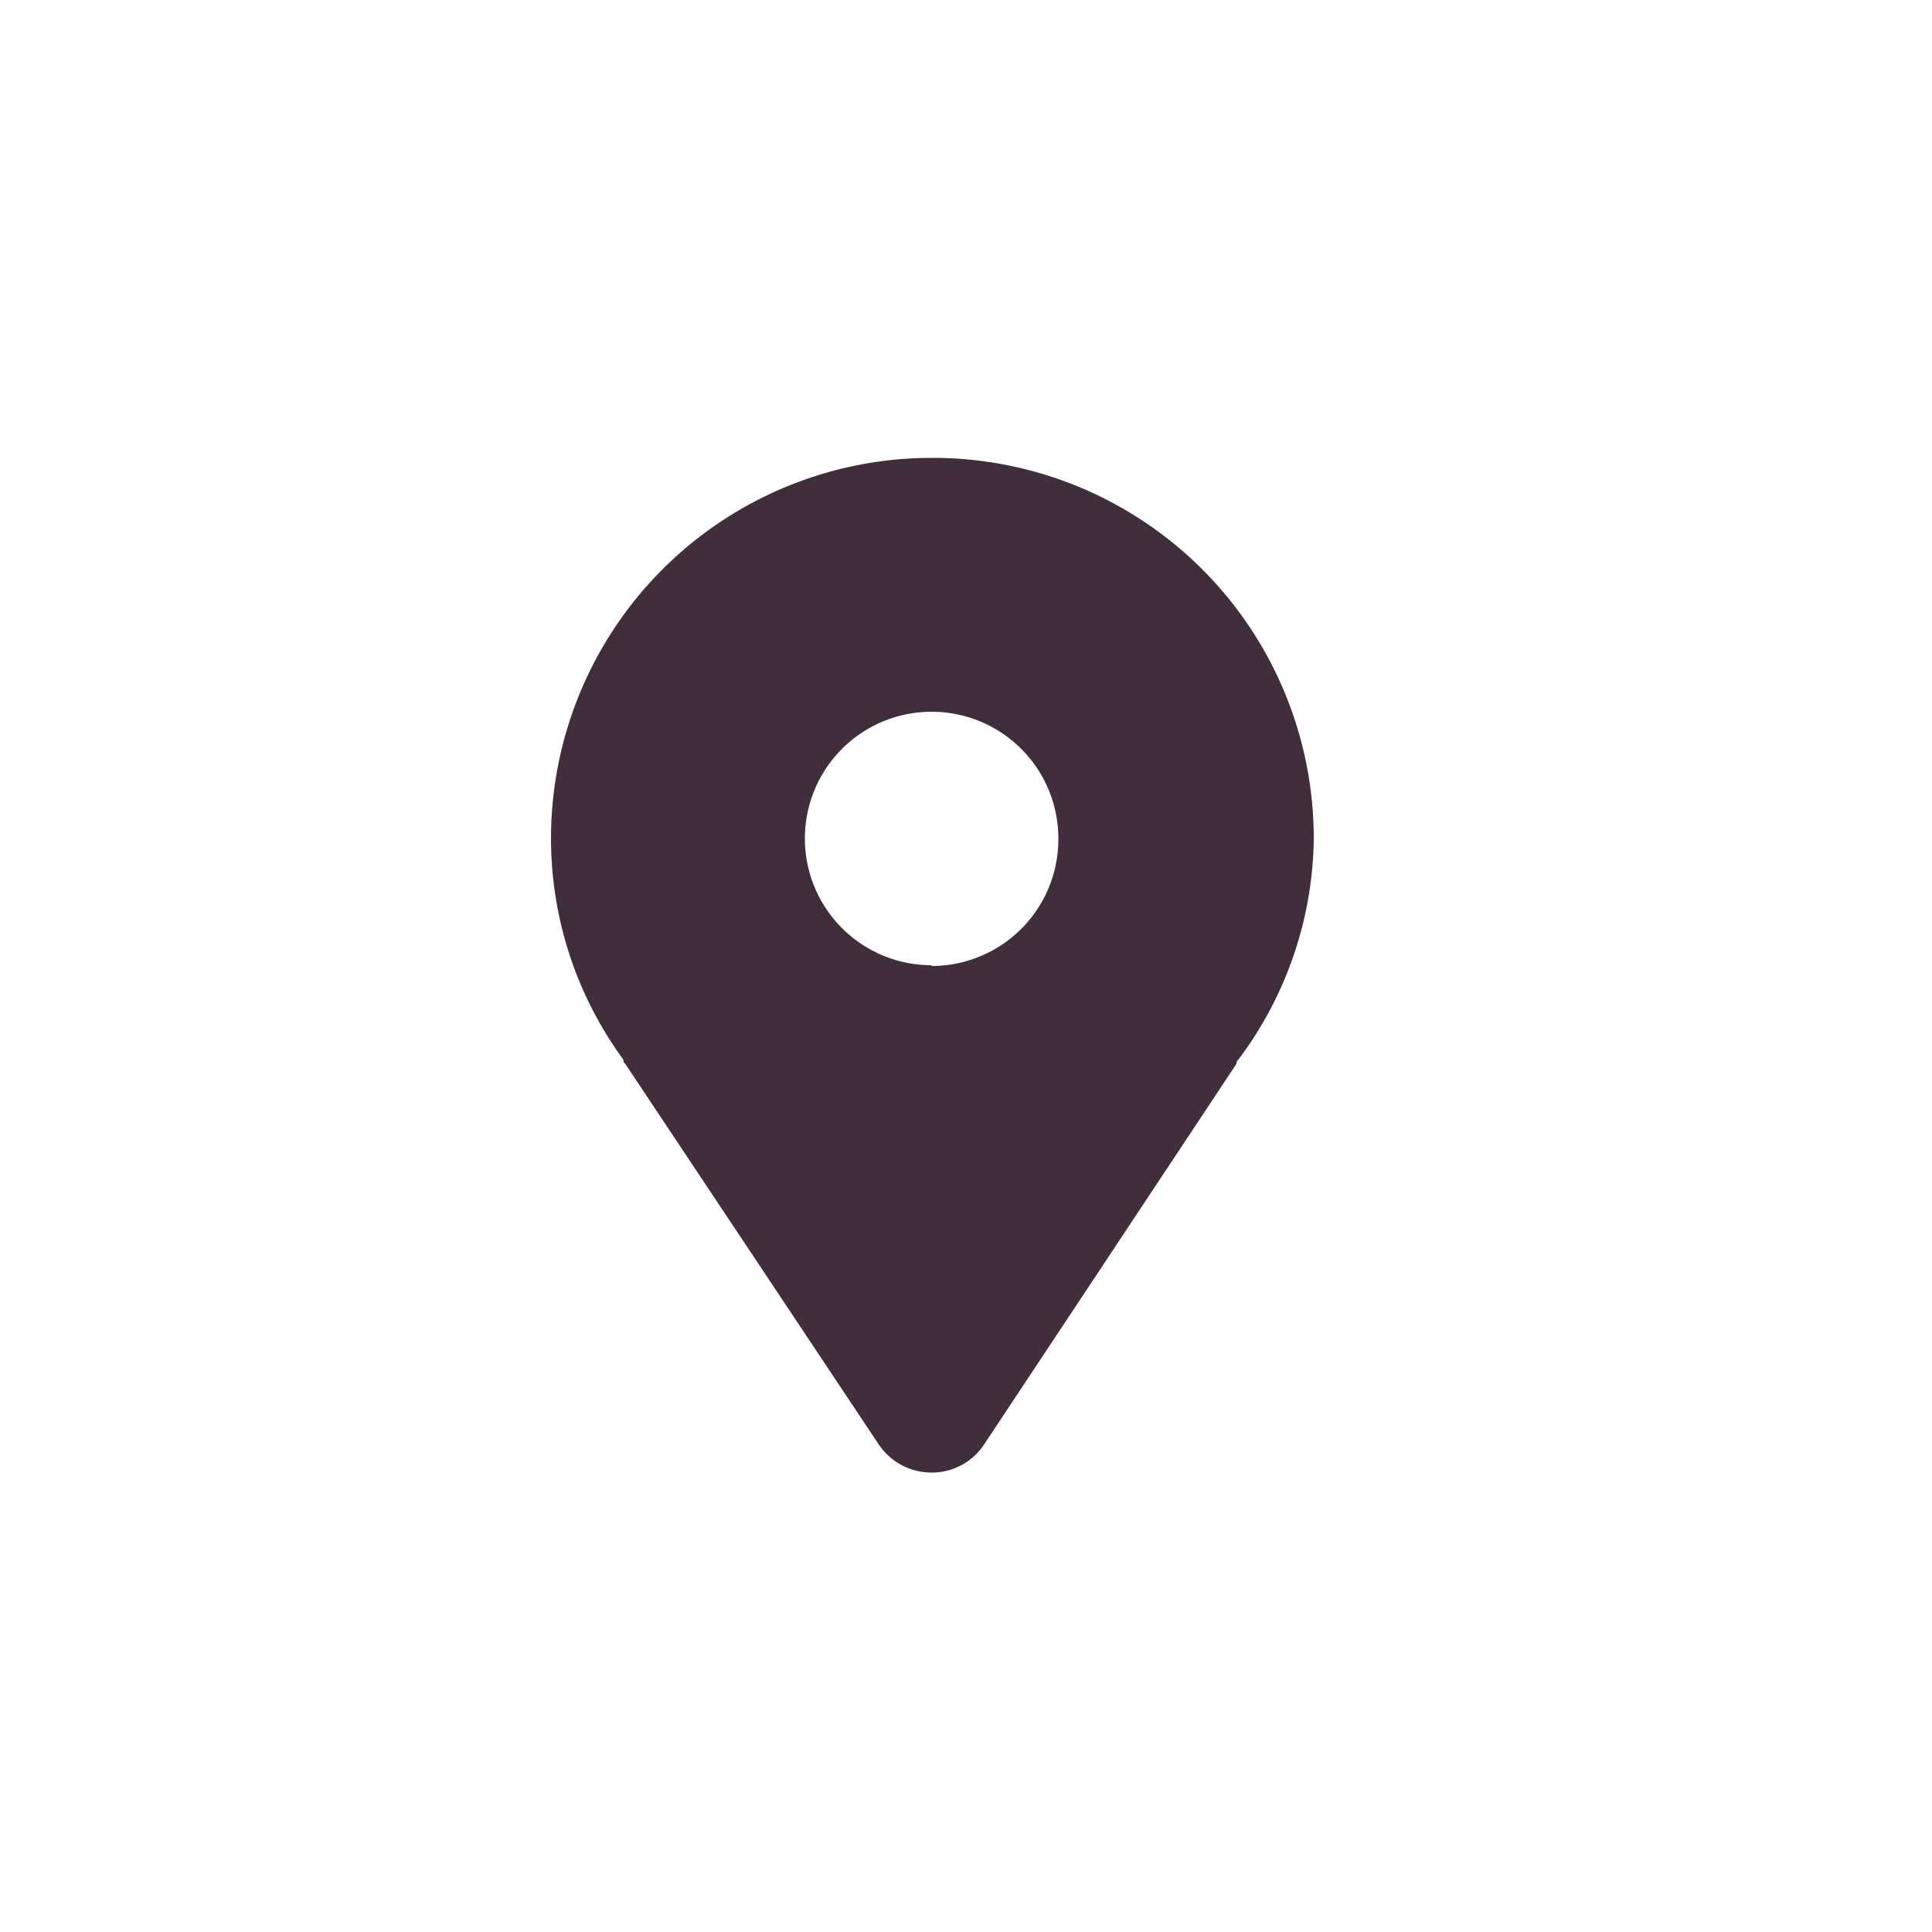 <svg id="Layer_1" data-name="Layer 1" xmlns="http://www.w3.org/2000/svg" viewBox="0 0 50 50"><defs><style>.cls-1,.cls-2{fill-rule:evenodd;}.cls-1{opacity:0.01;}.cls-1,.cls-2,.cls-3{isolation:isolate;}.cls-2{opacity:0.01;}.cls-3{fill:#3e2a39;opacity:0.98;}</style></defs><path class="cls-1" d="M29.82,17.67c.28,0,.33.13.15.31A.28.28,0,0,1,29.82,17.67Z"/><path class="cls-2" d="M34.56,31.14c.16.06.19.16.08.3A.37.37,0,0,1,34.56,31.14Z"/><path class="cls-1" d="M28.9,31.6c-.28,0-.33-.13-.15-.31A.28.28,0,0,1,28.9,31.6Z"/><path class="cls-3" d="M24.11,11.85a9.85,9.85,0,0,0-9.85,9.85,9.69,9.69,0,0,0,1.87,5.72s0,.08.05.11l6.56,9.85a1.65,1.65,0,0,0,1.37.73,1.62,1.62,0,0,0,1.36-.73L32,27.53s0-.08.05-.11A9.69,9.69,0,0,0,34,21.7,9.85,9.85,0,0,0,24.11,11.85Zm0,13.13a3.28,3.28,0,1,1,3.28-3.28A3.28,3.28,0,0,1,24.11,25Z"/></svg>